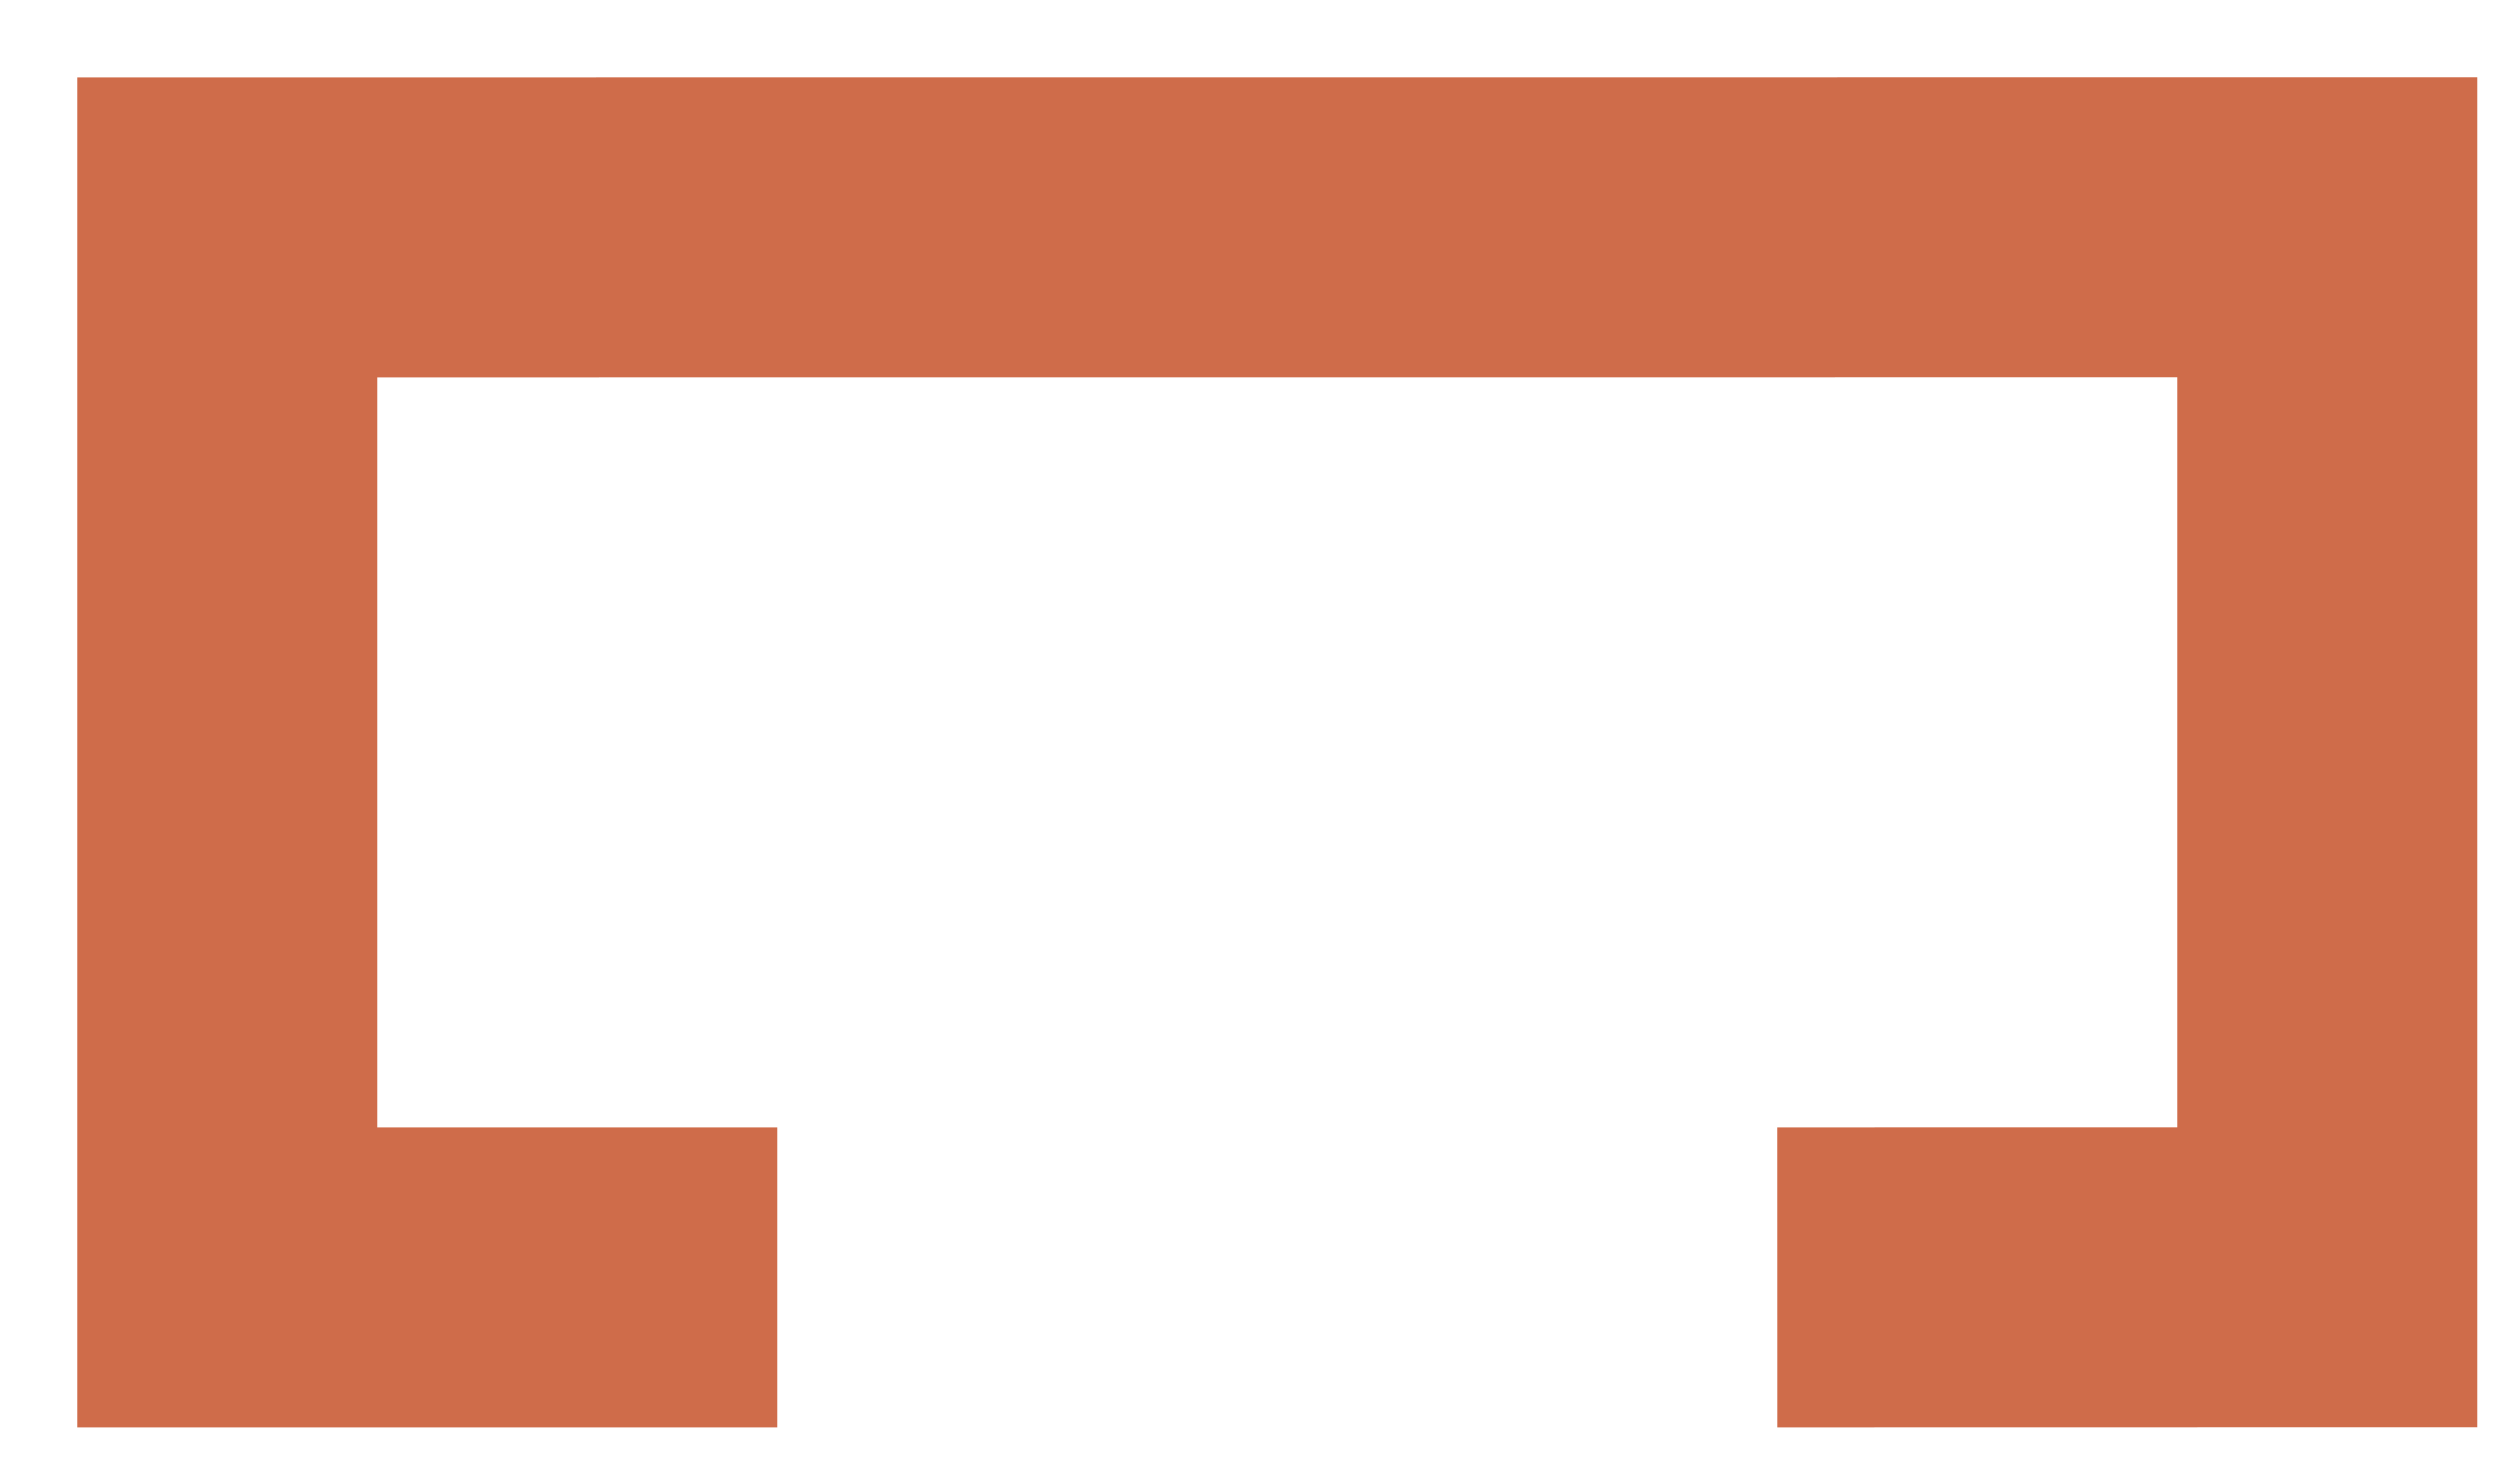 <?xml version="1.0" encoding="utf-8"?>
<svg xmlns="http://www.w3.org/2000/svg" fill="none" height="100%" overflow="visible" preserveAspectRatio="none" style="display: block;" viewBox="0 0 22 13" width="100%">
<path d="M6.84 11.241H2V2.001L20.48 2V11.24L15.64 11.241" id="Rectangle 1259" stroke="#CF6C4A" stroke-width="2.64"/>
</svg>
